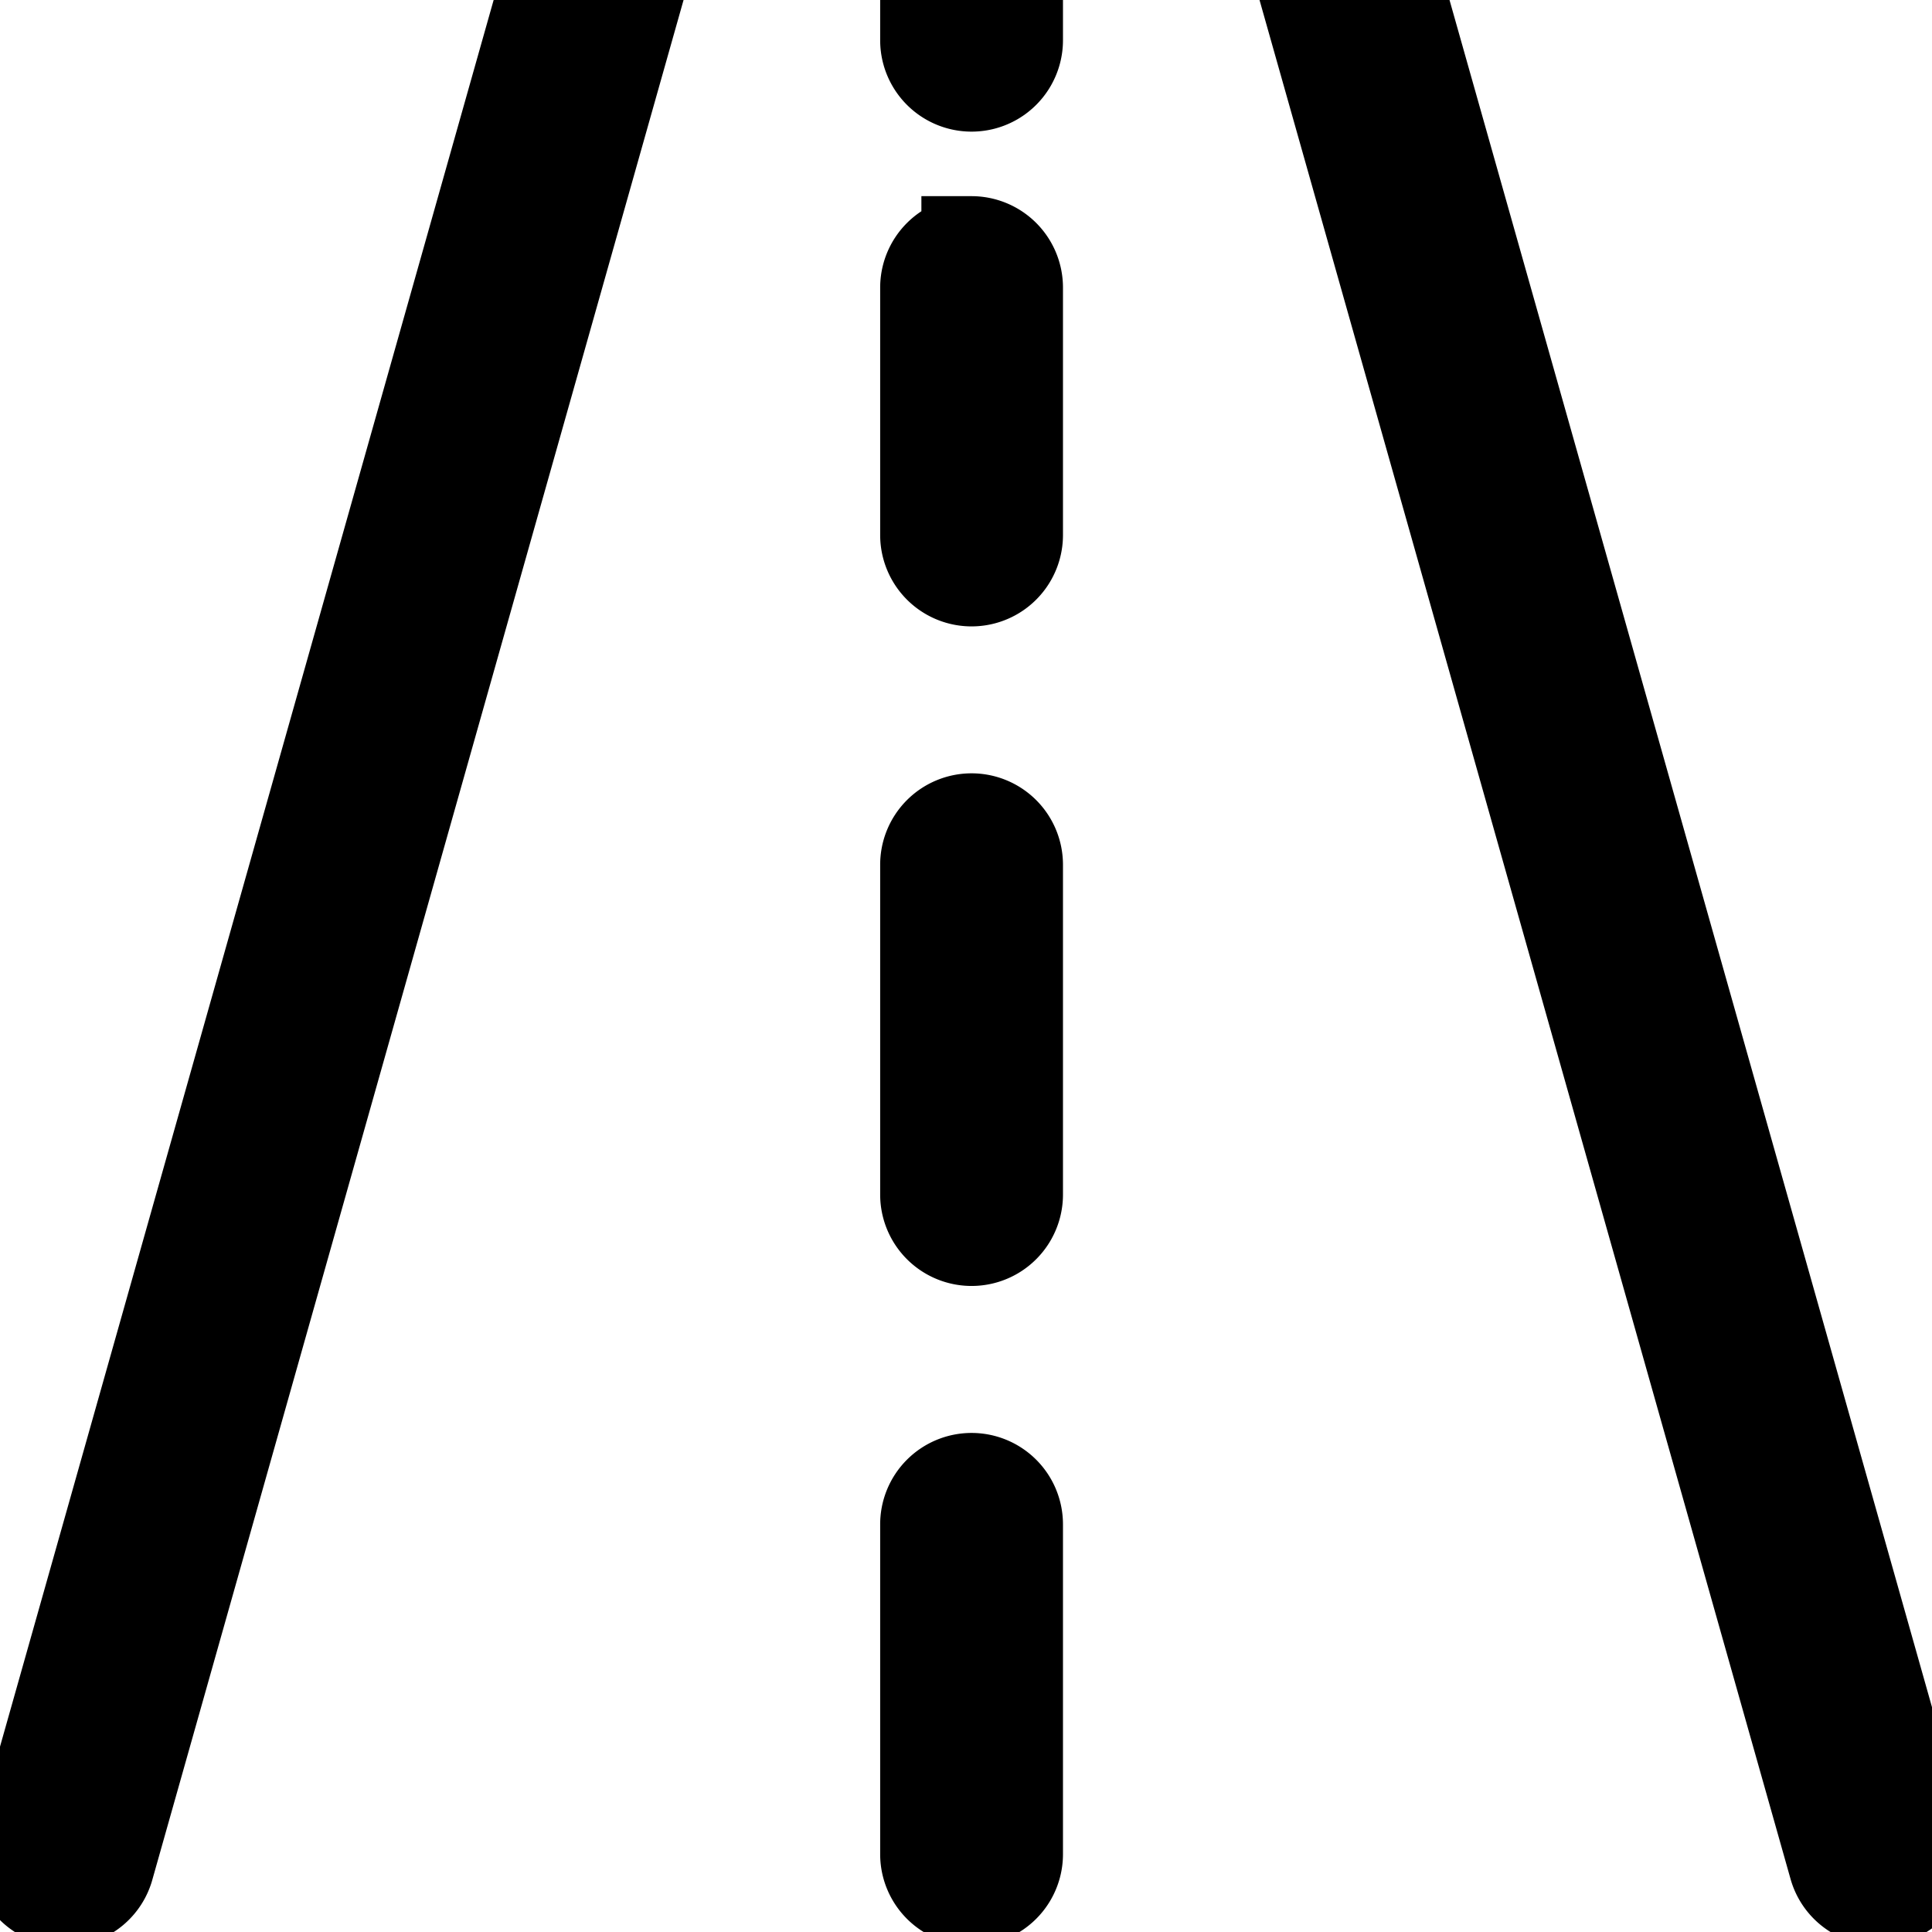 <svg xmlns="http://www.w3.org/2000/svg" xmlns:xlink="http://www.w3.org/1999/xlink" width="77" height="77" viewBox="0 0 77 77">
  <defs>
    <clipPath id="clip-path">
      <rect id="Rectangle_254" data-name="Rectangle 254" width="77" height="77" transform="translate(0.236 0.346)" stroke="#707070" stroke-width="4"/>
    </clipPath>
  </defs>
  <g id="Frame" transform="translate(-0.236 -0.346)" clip-path="url(#clip-path)">
    <g id="Group" transform="translate(1.168 -2.982)">
      <path id="Vector" d="M23.867.062A1.643,1.643,0,0,0,21.839,1.2L.479,76.778a1.643,1.643,0,1,0,3.161.894L25,2.09A1.643,1.643,0,0,0,23.867.062ZM75.936,76.779,54.576,1.2a1.643,1.643,0,1,0-3.163.894l21.36,75.581a1.643,1.643,0,0,0,3.163-.894ZM38.207,62.438a1.643,1.643,0,0,0-1.643,1.643V77.226a1.643,1.643,0,1,0,3.286,0V64.082A1.643,1.643,0,0,0,38.207,62.438Zm0-26.289a1.643,1.643,0,0,0-1.643,1.643V50.937a1.643,1.643,0,0,0,3.286,0V37.792A1.644,1.644,0,0,0,38.207,36.149Zm0-23a1.643,1.643,0,0,0-1.643,1.643v9.858a1.643,1.643,0,0,0,3.286,0V14.789A1.644,1.644,0,0,0,38.207,13.146ZM38.207,0a1.643,1.643,0,0,0-1.643,1.643V4.931a1.643,1.643,0,0,0,3.286,0V1.645A1.643,1.643,0,0,0,38.207,0Z" transform="translate(-0.417 0)" stroke="#000" stroke-width="4"/>
    </g>
  </g>
</svg>
